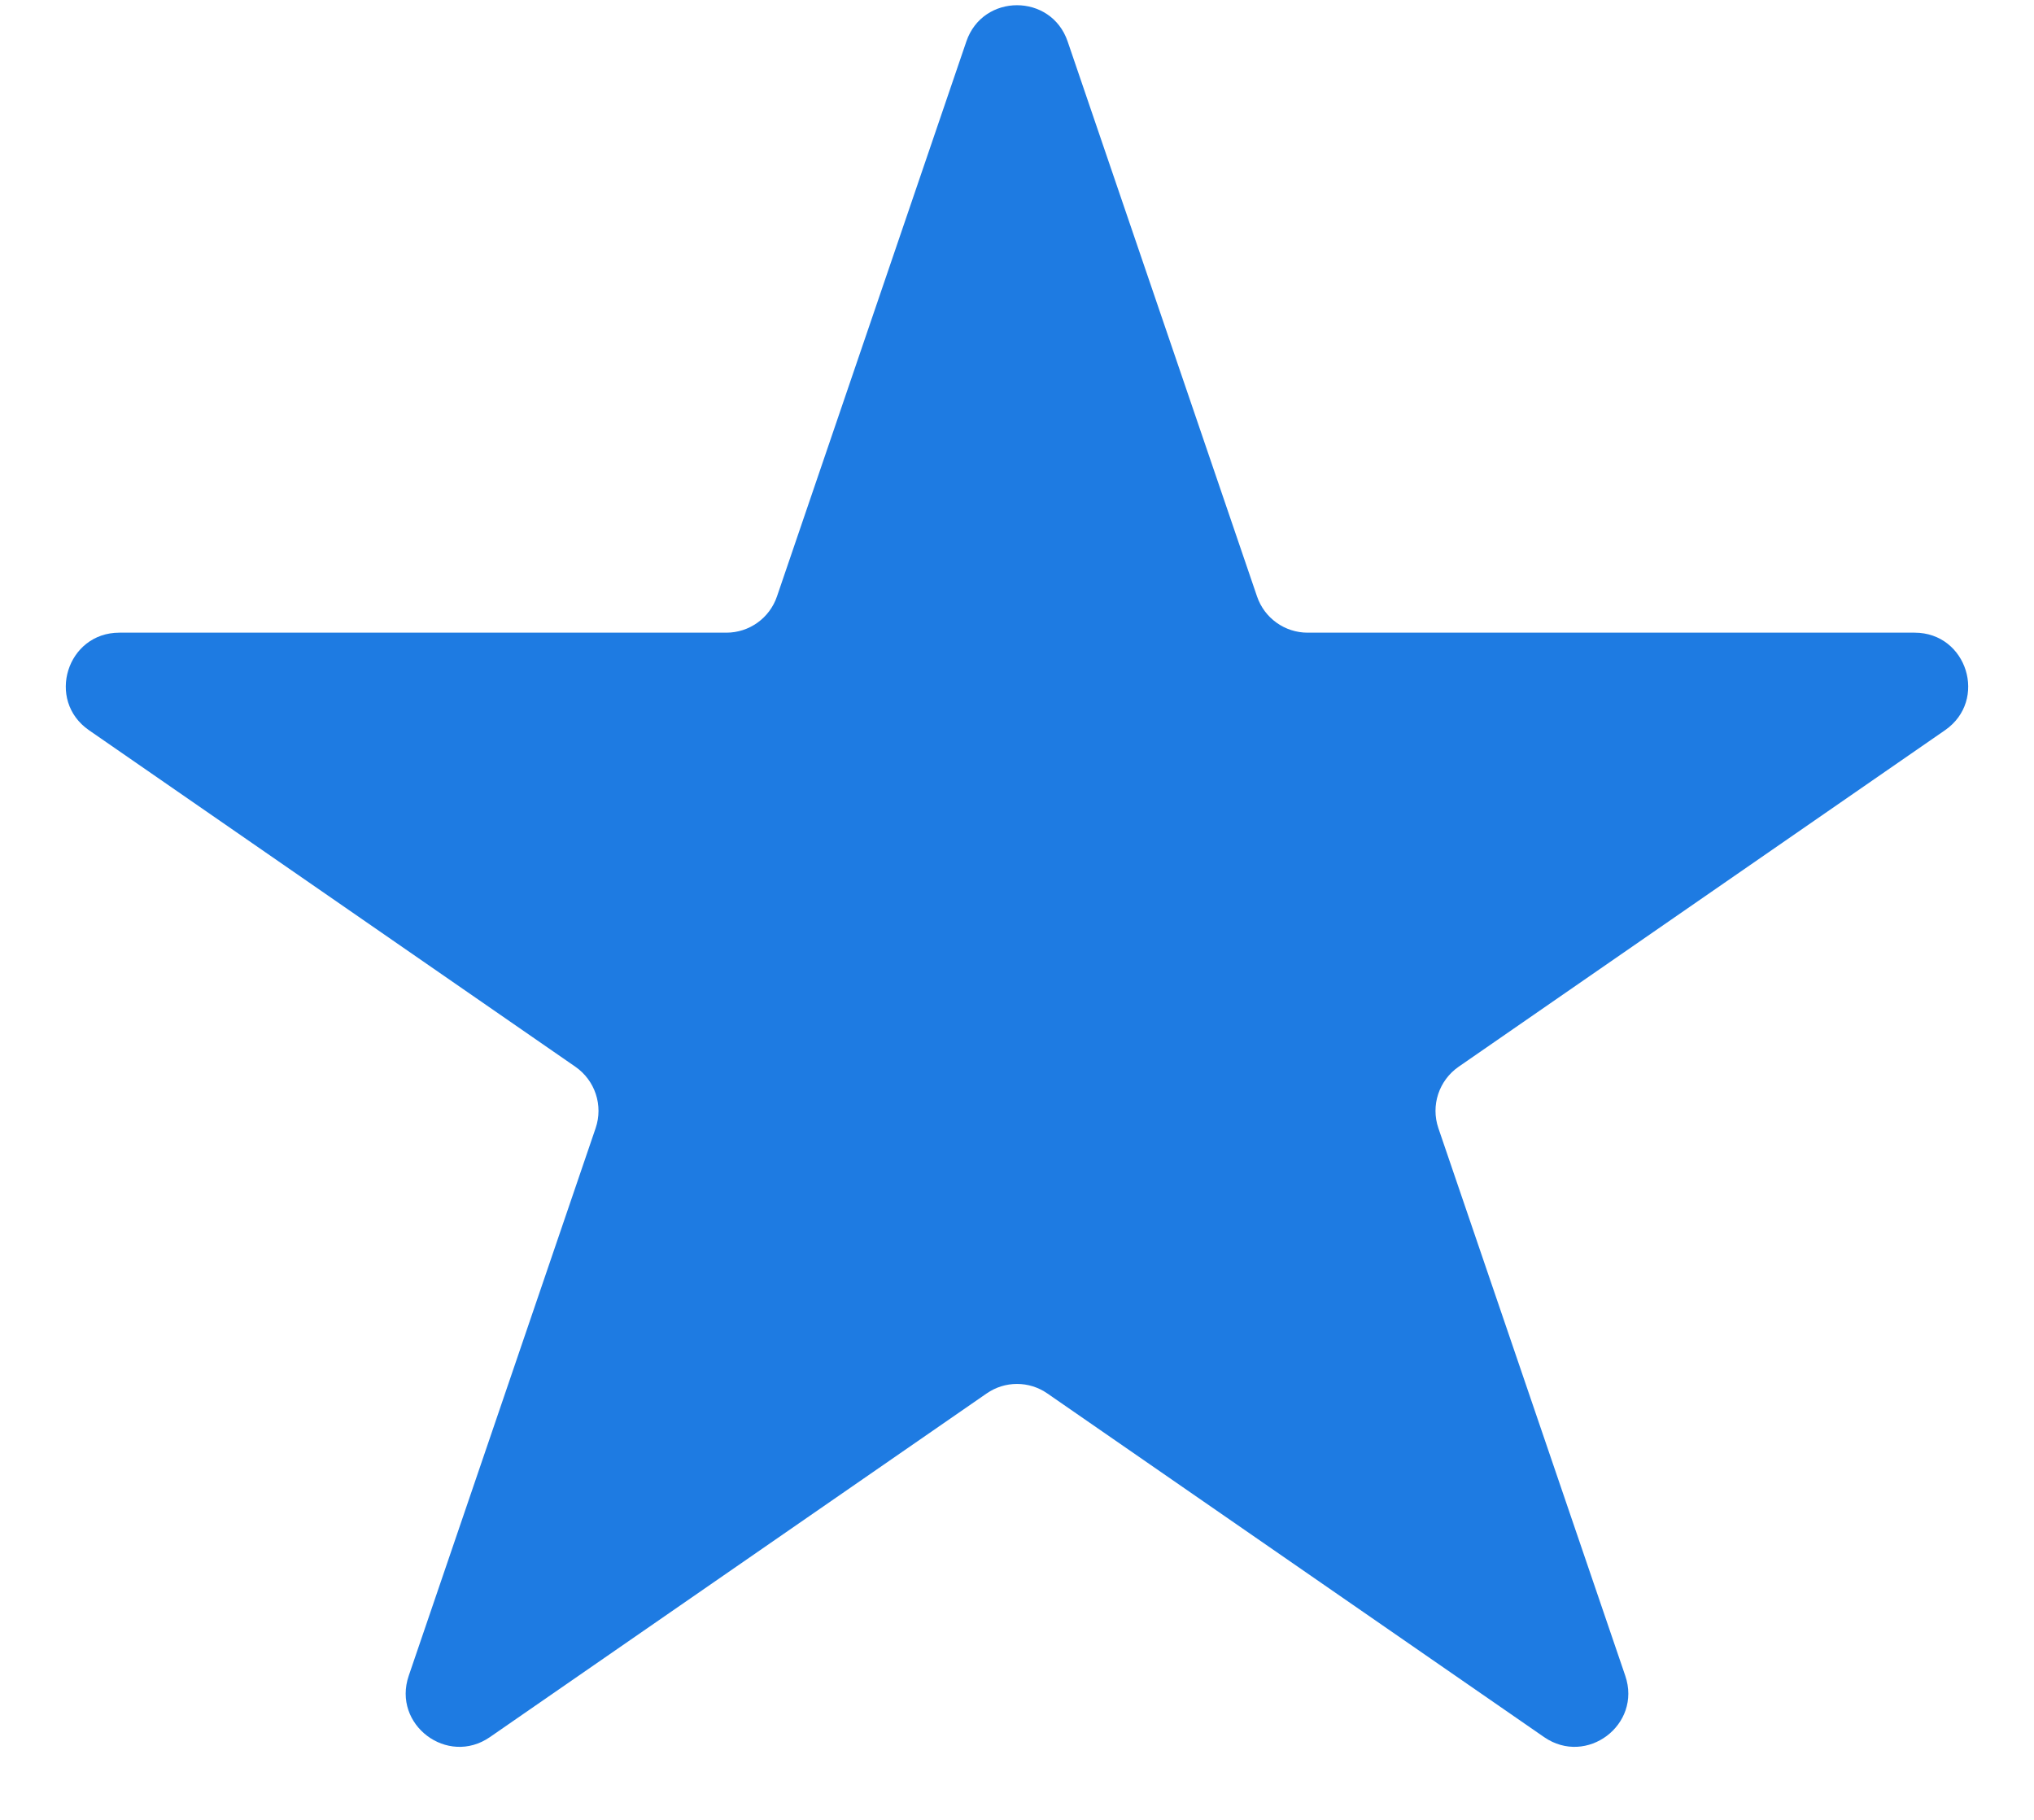 <svg width="19" height="17" viewBox="0 0 19 17" fill="none" xmlns="http://www.w3.org/2000/svg">
<path d="M9.027 0.387C9.181 -0.064 9.819 -0.064 9.973 0.387L11.742 5.571C11.811 5.774 12.001 5.91 12.215 5.91H17.885C18.375 5.91 18.572 6.542 18.169 6.821L13.625 9.965C13.441 10.093 13.364 10.326 13.436 10.538L15.182 15.654C15.338 16.111 14.821 16.501 14.424 16.227L9.784 13.017C9.613 12.898 9.387 12.898 9.216 13.017L4.576 16.227C4.179 16.501 3.662 16.111 3.818 15.654L5.564 10.538C5.636 10.326 5.559 10.093 5.375 9.965L0.831 6.821C0.428 6.542 0.625 5.91 1.115 5.91H6.785C6.999 5.91 7.189 5.774 7.258 5.571L9.027 0.387Z" fill="#1E7BE2"/>
</svg>
